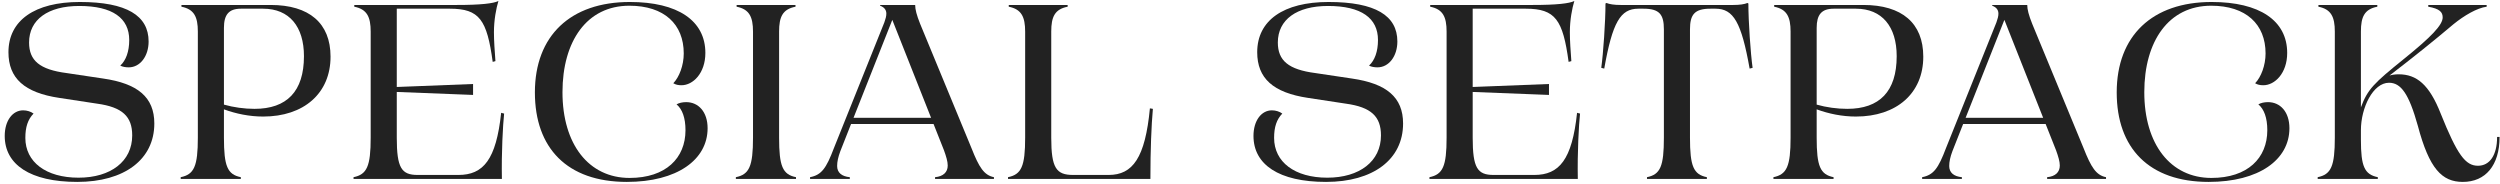 <?xml version="1.0" encoding="UTF-8"?> <svg xmlns="http://www.w3.org/2000/svg" width="503" height="37" viewBox="0 0 503 37" fill="none"><path d="M495.516 36.6C491.316 36.6 488.766 33.95 486.466 25.3C484.666 18.85 483.066 16.65 480.666 16.65C477.466 16.65 475.016 21.65 475.016 26.2V28.15C475.016 33.45 475.716 35.1 478.416 35.65V36H466.316V35.65C469.016 35.1 469.766 33.45 469.766 27.7V6.35C469.766 3.4 469.016 1.85 466.466 1.35V1H478.316V1.35C475.716 1.85 475.016 3.4 475.016 6.35V21.6C476.366 17.95 477.616 16.75 483.616 11.9C489.266 7.35 491.466 5 491.466 3.5C491.466 2.45 490.866 1.75 488.566 1.35V1H500.316V1.35C498.366 1.6 495.766 3.15 493.666 4.85C489.766 8.15 485.466 11.6 480.766 15.2C481.266 15.05 481.916 14.95 482.616 14.95C486.216 14.95 488.766 17 491.066 22.85C494.416 31.2 496.066 33.35 498.566 33.35C500.916 33.35 502.416 31.25 502.416 27.55H502.916C502.916 33.3 500.066 36.6 495.516 36.6Z" fill="#222222"></path><path d="M444.382 36.6C432.382 36.6 425.882 29.8 425.882 18.6C425.882 7.15 433.082 0.4 444.982 0.4C454.632 0.4 460.182 4.15 460.182 10.65C460.182 14.75 457.682 17.15 455.382 17.15C454.732 17.15 454.232 17.05 453.732 16.75C454.932 15.5 455.832 13.15 455.832 10.75C455.832 4.9 451.932 1.15 444.882 1.15C436.332 1.15 431.432 8.3 431.432 18.55C431.432 29.05 436.732 35.8 444.932 35.8C452.232 35.8 456.182 31.8 456.182 26.2C456.182 23.7 455.532 21.95 454.382 21C454.882 20.7 455.582 20.55 456.332 20.55C458.782 20.55 460.632 22.5 460.632 25.8C460.632 32.15 454.482 36.6 444.382 36.6Z" fill="#222222"></path><path d="M386.732 35.65C389.032 35.2 389.982 33.9 391.532 29.8L401.682 4.5C401.932 3.8 402.082 3.25 402.082 2.75C402.082 2.1 401.782 1.5 400.832 1.15V1H407.882C407.882 1.9 408.182 3.05 408.882 4.8L419.232 29.85C420.732 33.65 421.732 35.25 423.732 35.65V36H411.882V35.65C413.532 35.5 414.432 34.65 414.432 33.3C414.432 32.5 414.132 31.5 413.682 30.25L411.582 24.95H394.982L392.832 30.4C392.382 31.6 392.182 32.55 392.182 33.4C392.182 34.75 393.132 35.5 394.732 35.65V36H386.732V35.65ZM395.482 23.7H411.082L403.282 4L395.482 23.7Z" fill="#222222"></path><path d="M356.814 35.65C359.514 35.1 360.264 33.45 360.264 27.7V6.35C360.264 3.4 359.514 1.85 356.964 1.35V1H374.914C382.664 1 386.964 4.65 386.964 11.4C386.964 18.8 381.564 23.45 373.414 23.45C370.664 23.45 367.964 22.9 365.514 22V27.7C365.514 33.45 366.214 35.1 368.914 35.65V36H356.814V35.65ZM365.514 21.05C367.464 21.6 369.614 21.9 371.664 21.9C378.164 21.9 381.614 18.4 381.614 11.3C381.614 5.35 378.664 1.75 373.414 1.75H368.914C366.464 1.75 365.514 3 365.514 5.6V21.05Z" fill="#222222"></path><path d="M331.374 35.65C334.074 35.1 334.774 33.45 334.774 27.7V5.9C334.774 2.9 333.874 1.75 330.674 1.75H329.624C326.024 1.75 324.424 4.5 322.774 13.8L322.174 13.65C322.574 10.8 323.024 4.35 323.024 0.7L323.224 0.6C323.824 0.85 324.774 1 326.074 1H348.724C350.024 1 351.024 0.85 351.574 0.6L351.774 0.7C351.774 4.35 352.224 10.8 352.624 13.65L352.024 13.8C350.374 4.5 348.774 1.75 345.174 1.75H344.124C340.974 1.75 340.024 2.9 340.024 5.9V27.7C340.024 33.45 340.724 35.1 343.424 35.65V36H331.374V35.65Z" fill="#222222"></path><path d="M287.605 35.65C290.305 35.1 291.055 33.45 291.055 27.7V6.35C291.055 3.4 290.305 1.85 287.755 1.35V1H308.405C313.205 1 315.755 0.7 316.755 0.2C316.305 1.7 315.855 4 315.855 6.5C315.855 8.15 316.005 10.3 316.155 12.3L315.605 12.45C314.455 4 312.955 1.75 307.005 1.75H296.305V17.5L311.655 16.9V19.1L296.305 18.5V27.7C296.305 33.8 297.255 35.2 300.505 35.2H308.705C313.705 35.2 316.305 32.15 317.305 22.7L317.905 22.85C317.655 25.25 317.355 30.6 317.455 36H287.605V35.65Z" fill="#222222"></path><path d="M266.8 36.6C257.3 36.6 252.2 33.1 252.2 27.35C252.2 24.25 253.8 22.2 255.9 22.2C256.7 22.2 257.45 22.45 258 22.85C256.85 24.05 256.35 25.55 256.35 27.75C256.35 32.6 260.5 35.75 267.05 35.75C273.55 35.75 277.85 32.45 277.85 27.25C277.85 23.45 275.9 21.55 270.75 20.85L263.2 19.7C256.15 18.65 252.95 15.75 252.95 10.5C252.95 4.1 258.25 0.4 267.3 0.4C276.75 0.4 281.15 3.15 281.15 8.35C281.15 11.3 279.45 13.55 277.15 13.55C276.55 13.55 275.9 13.45 275.45 13.2C276.6 12.15 277.25 10.35 277.25 8.05C277.25 3.65 273.9 1.2 267.2 1.2C260.9 1.2 257.1 3.95 257.1 8.55C257.1 12.2 259.25 14 264.65 14.7L272 15.8C278.95 16.8 282.3 19.55 282.3 24.85C282.3 32.1 276.25 36.6 266.8 36.6Z" fill="#222222"></path><path d="M202.811 35.65C205.511 35.1 206.261 33.45 206.261 27.7V6.35C206.261 3.4 205.511 1.85 202.961 1.35V1H214.811V1.35C212.211 1.85 211.511 3.4 211.511 6.35V27.7C211.511 33.8 212.511 35.2 215.911 35.2H223.061C227.911 35.2 230.411 31.75 231.361 21.8L231.961 21.9C231.661 25.25 231.461 30.1 231.461 36H202.811V35.65Z" fill="#222222"></path><path d="M162.982 35.65C165.282 35.2 166.232 33.9 167.782 29.8L177.932 4.5C178.182 3.8 178.332 3.25 178.332 2.75C178.332 2.1 178.032 1.5 177.082 1.15V1H184.132C184.132 1.9 184.432 3.05 185.132 4.8L195.482 29.85C196.982 33.65 197.982 35.25 199.982 35.65V36H188.132V35.65C189.782 35.5 190.682 34.65 190.682 33.3C190.682 32.5 190.382 31.5 189.932 30.25L187.832 24.95H171.232L169.082 30.4C168.632 31.6 168.432 32.55 168.432 33.4C168.432 34.75 169.382 35.5 170.982 35.65V36H162.982V35.65ZM171.732 23.7H187.332L179.532 4L171.732 23.7Z" fill="#222222"></path><path d="M148.055 35.65C150.755 35.1 151.505 33.45 151.505 27.7V6.35C151.505 3.4 150.755 1.85 148.205 1.35V1H160.055V1.35C157.455 1.85 156.755 3.4 156.755 6.35V27.7C156.755 33.45 157.455 35.1 160.155 35.65V36H148.055V35.65Z" fill="#222222"></path><path d="M126.12 36.6C114.12 36.6 107.62 29.8 107.62 18.6C107.62 7.15 114.82 0.4 126.72 0.4C136.37 0.4 141.92 4.15 141.92 10.65C141.92 14.75 139.42 17.15 137.12 17.15C136.47 17.15 135.97 17.05 135.47 16.75C136.67 15.5 137.57 13.15 137.57 10.75C137.57 4.9 133.67 1.15 126.62 1.15C118.07 1.15 113.17 8.3 113.17 18.55C113.17 29.05 118.47 35.8 126.67 35.8C133.97 35.8 137.92 31.8 137.92 26.2C137.92 23.7 137.27 21.95 136.12 21C136.62 20.7 137.32 20.55 138.07 20.55C140.52 20.55 142.37 22.5 142.37 25.8C142.37 32.15 136.22 36.6 126.12 36.6Z" fill="#222222"></path><path d="M71.131 35.65C73.831 35.1 74.581 33.45 74.581 27.7V6.35C74.581 3.4 73.831 1.85 71.281 1.35V1H91.931C96.731 1 99.281 0.7 100.281 0.2C99.831 1.7 99.381 4 99.381 6.5C99.381 8.15 99.531 10.3 99.681 12.3L99.131 12.45C97.981 4 96.481 1.75 90.531 1.75H79.831V17.5L95.181 16.9V19.1L79.831 18.5V27.7C79.831 33.8 80.781 35.2 84.031 35.2H92.231C97.231 35.2 99.831 32.15 100.831 22.7L101.431 22.85C101.181 25.25 100.881 30.6 100.981 36H71.131V35.65Z" fill="#222222"></path><path d="M36.355 35.65C39.056 35.1 39.806 33.45 39.806 27.7V6.35C39.806 3.4 39.056 1.85 36.505 1.35V1H54.456C62.206 1 66.505 4.65 66.505 11.4C66.505 18.8 61.105 23.45 52.956 23.45C50.206 23.45 47.505 22.9 45.056 22V27.7C45.056 33.45 45.755 35.1 48.456 35.65V36H36.355V35.65ZM45.056 21.05C47.005 21.6 49.156 21.9 51.206 21.9C57.706 21.9 61.156 18.4 61.156 11.3C61.156 5.35 58.206 1.75 52.956 1.75H48.456C46.005 1.75 45.056 3 45.056 5.6V21.05Z" fill="#222222"></path><path d="M15.55 36.6C6.05 36.6 0.95 33.1 0.95 27.35C0.95 24.25 2.55 22.2 4.65 22.2C5.45 22.2 6.2 22.45 6.75 22.85C5.6 24.05 5.1 25.55 5.1 27.75C5.1 32.6 9.25 35.75 15.8 35.75C22.3 35.75 26.6 32.45 26.6 27.25C26.6 23.45 24.65 21.55 19.5 20.85L11.95 19.7C4.9 18.65 1.7 15.75 1.7 10.5C1.7 4.1 7 0.4 16.05 0.4C25.5 0.4 29.9 3.15 29.9 8.35C29.9 11.3 28.2 13.55 25.9 13.55C25.3 13.55 24.65 13.45 24.2 13.2C25.35 12.15 26 10.35 26 8.05C26 3.65 22.65 1.2 15.95 1.2C9.65 1.2 5.85 3.95 5.85 8.55C5.85 12.2 8 14 13.4 14.7L20.75 15.8C27.7 16.8 31.05 19.55 31.05 24.85C31.05 32.1 25 36.6 15.55 36.6Z" fill="#222222"></path></svg> 